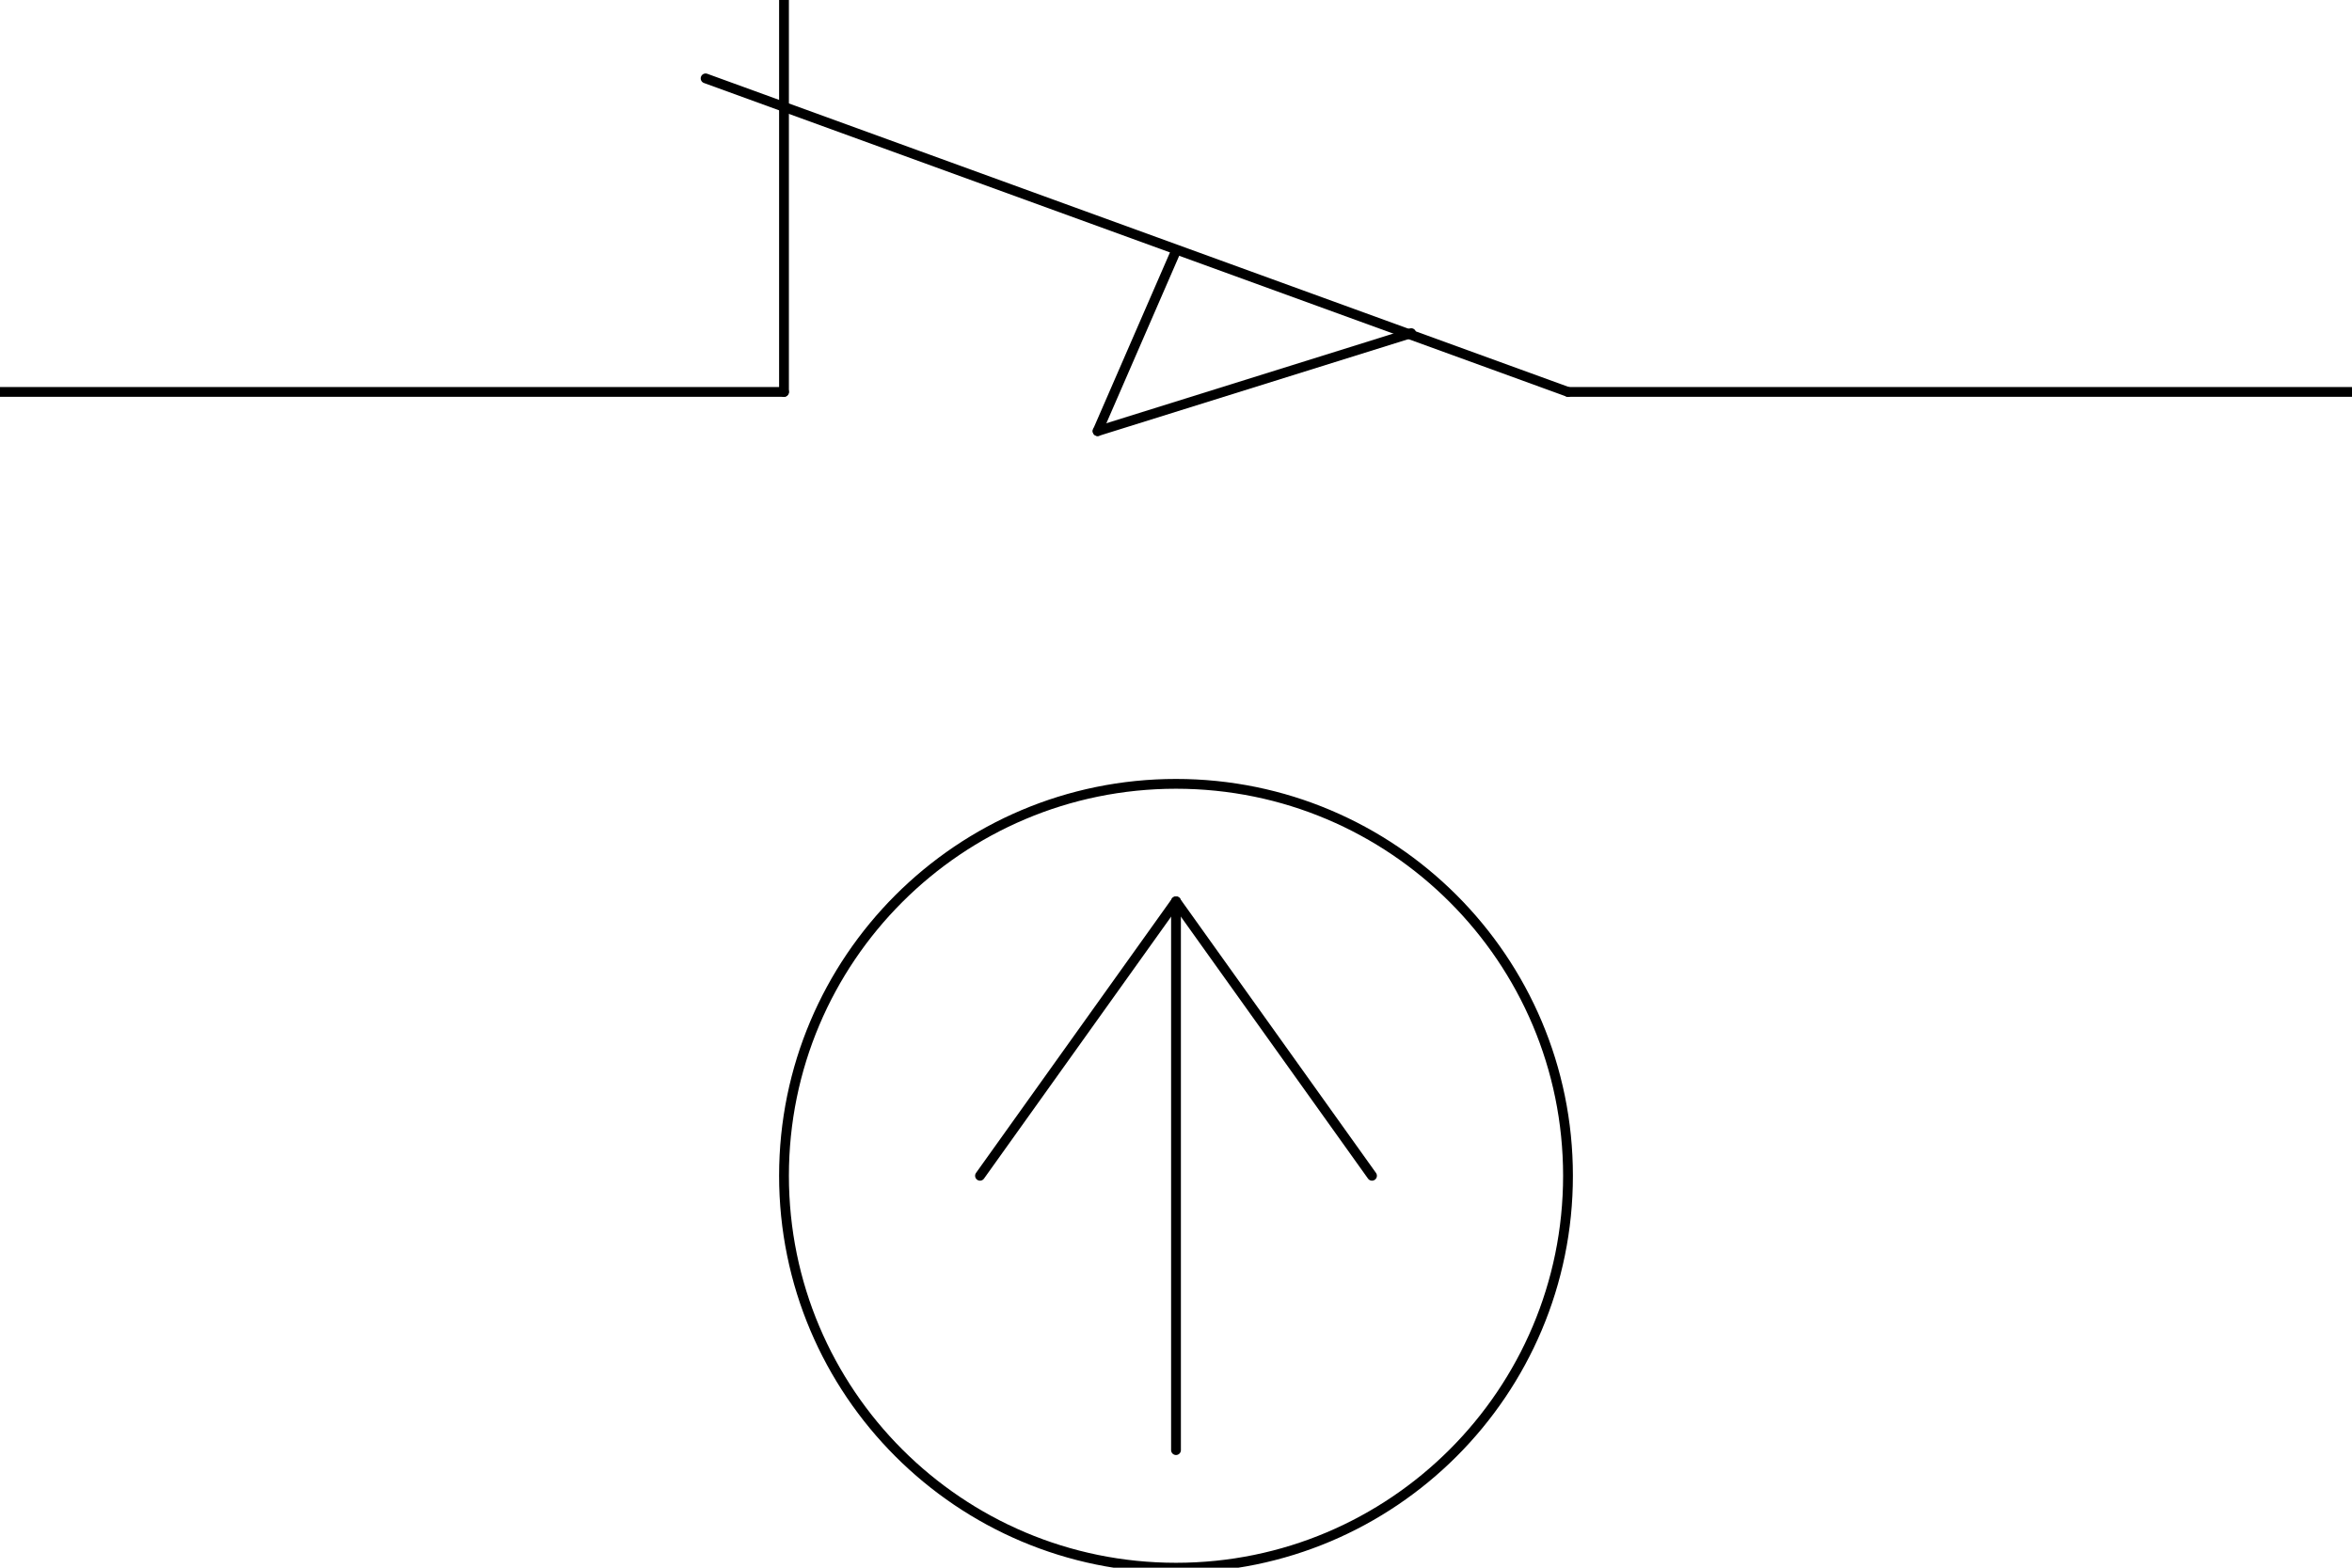 <?xml version='1.0' encoding='utf-8'?>
<svg xmlns="http://www.w3.org/2000/svg" width="60mm" height="40mm" viewBox="0 0 1000000 666667"><defs><style>.C1 {stroke: #000000; stroke-width: 4167; stroke-opacity: 1.000; fill: none; fill-opacity: 1.000;}</style></defs><rect fill="#ffffff" x="0" y="0" width="1000000" height="666667" fill-opacity="0.0" /><g stroke-linecap="round" stroke-linejoin="round" fill-rule="evenodd"><path d="M 0 166667 l 333333 0" class="C1" /><path d="M 333333 166667 l 0 -166667" class="C1" /><path d="M 300000 33333 l 366667 133333" class="C1" /><path d="M 666667 166667 l 333333 0" class="C1" /><path d="M 500000 106667 l -33333 76667" class="C1" /><path d="M 600000 141667 l -133333 41667" class="C1" /><path d="M 500000 616667 l 0 -233333" class="C1" /><path d="M 416667 500000 l 83333 -116667" class="C1" /><path d="M 583333 500000 l -83333 -116667" class="C1" /><path d="M 666667 500000 c 0 92047 -74619 166667 -166667 166667 c -92047 0 -166667 -74619 -166667 -166667 c 0 -92047 74619 -166667 166667 -166667 c 92047 0 166667 74619 166667 166667" class="C1" /></g></svg>